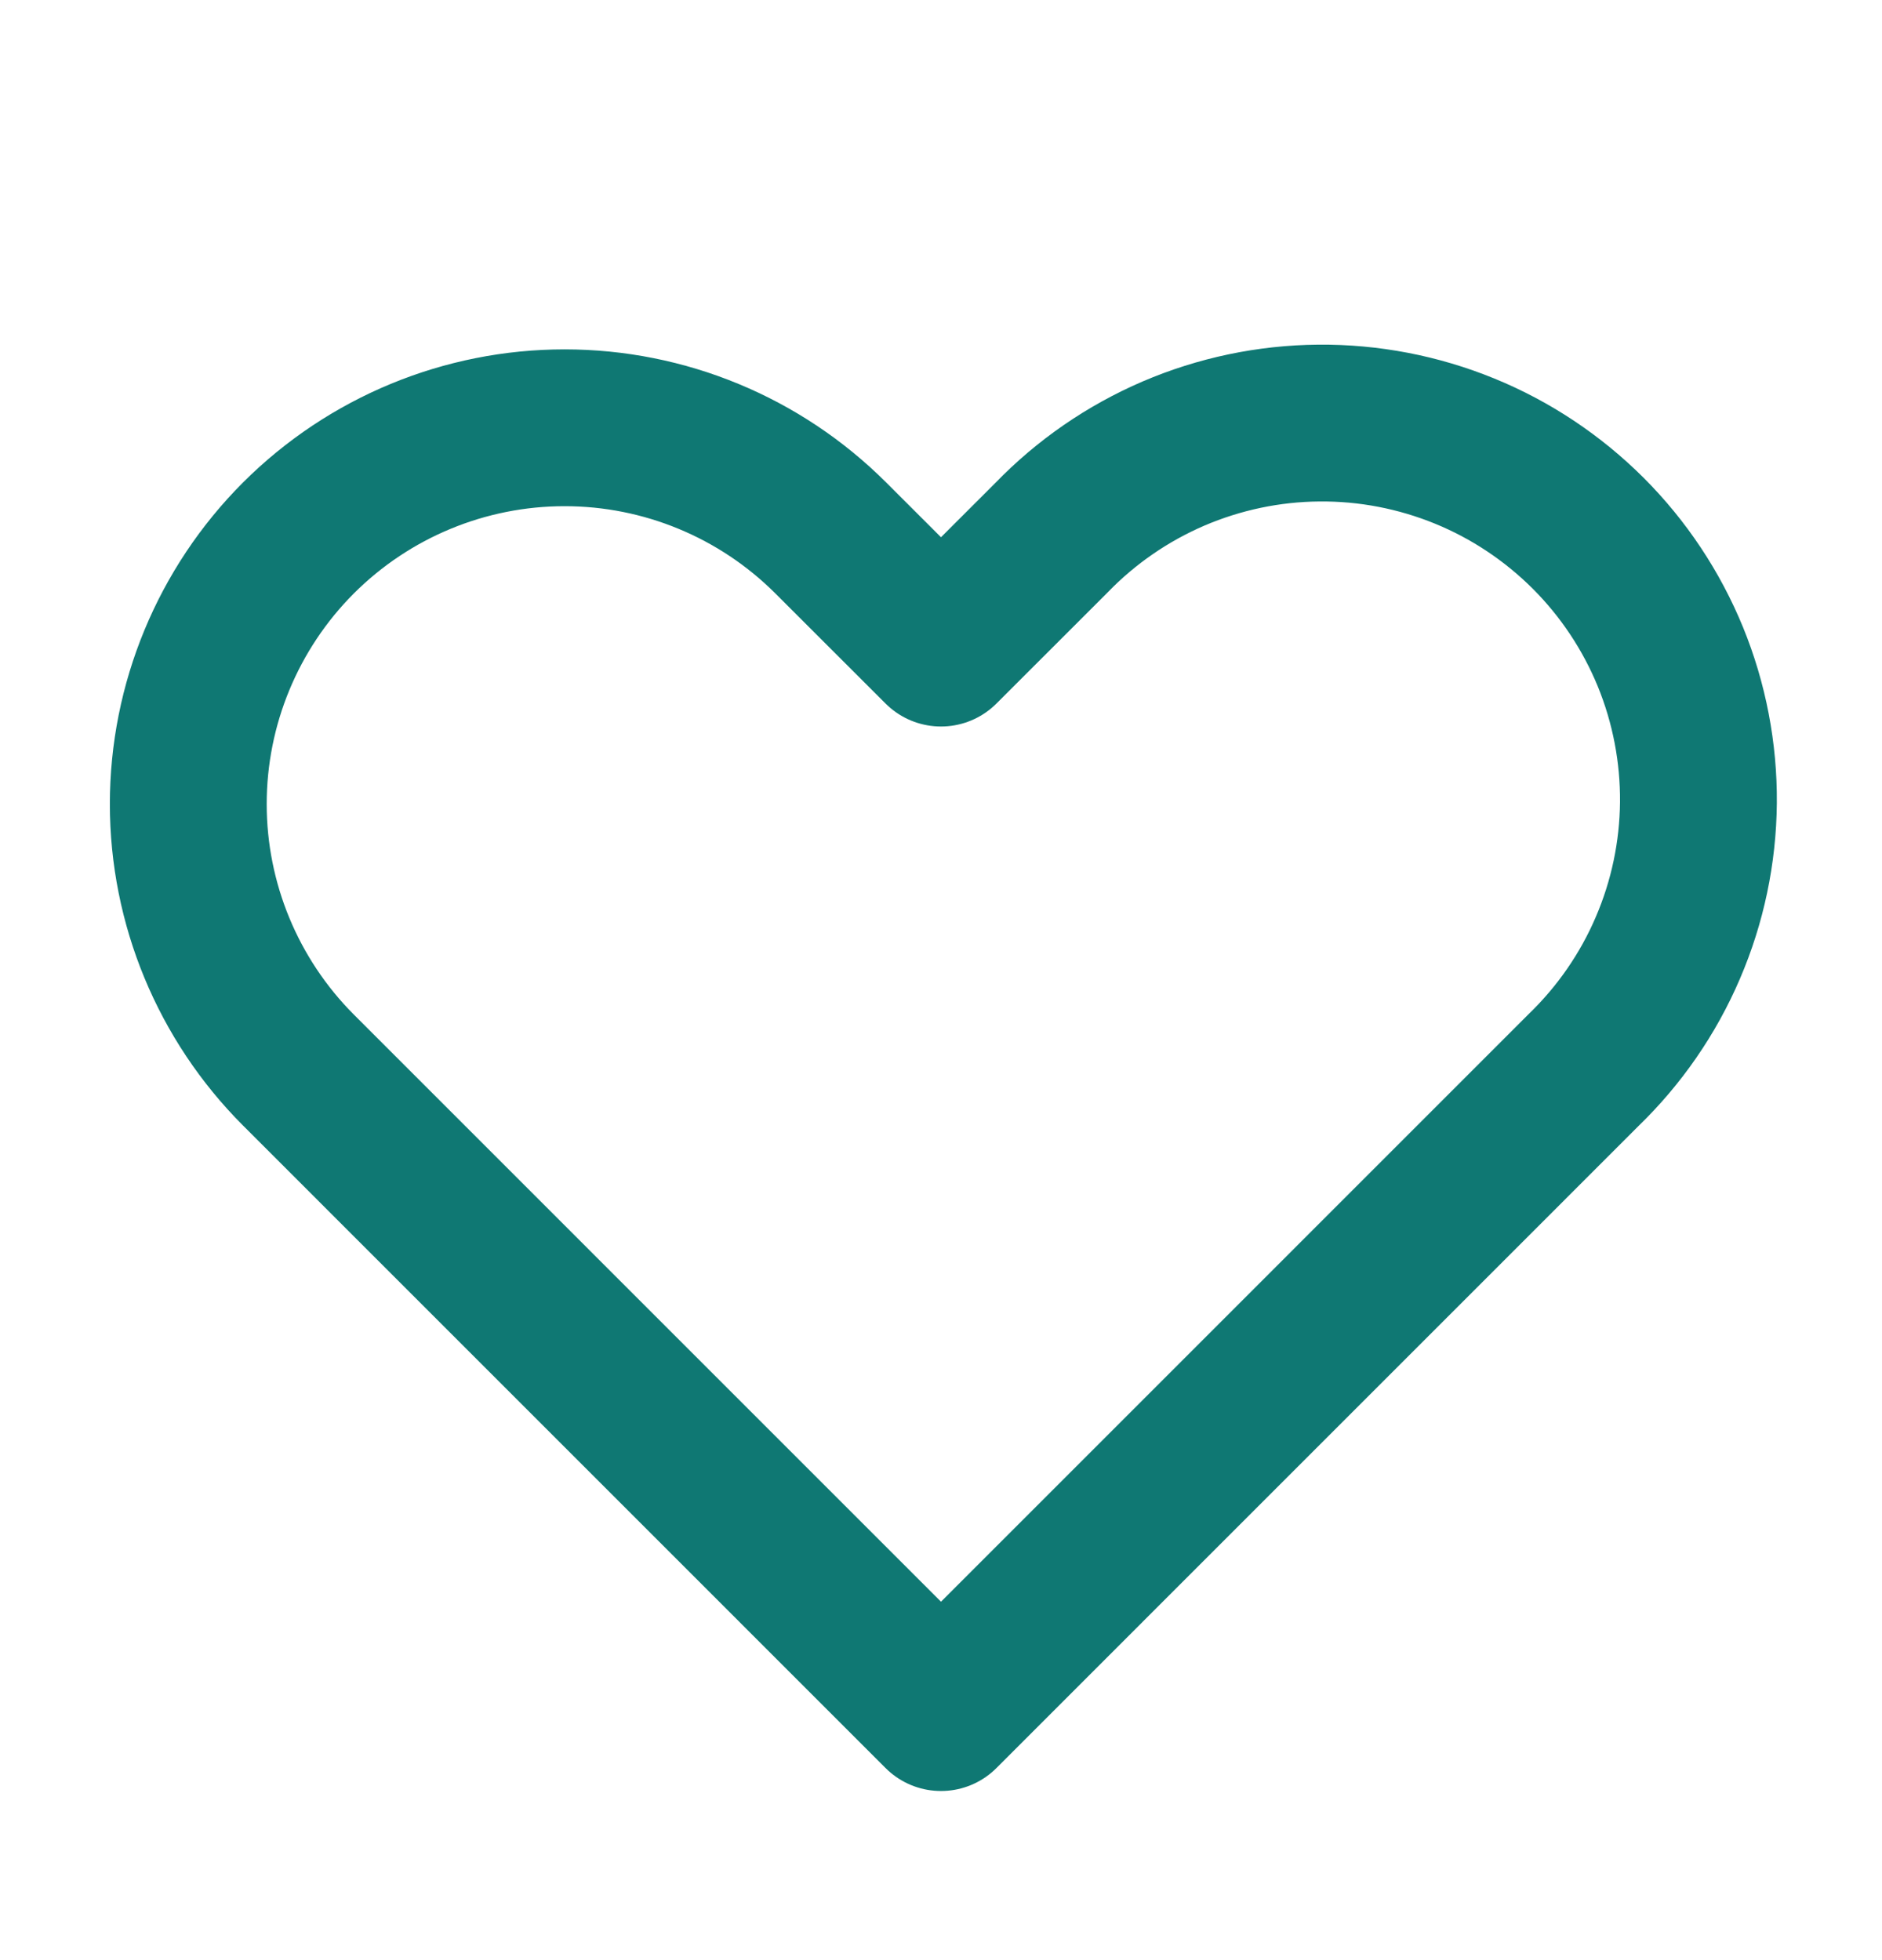 <?xml version="1.0" encoding="UTF-8"?> <svg xmlns="http://www.w3.org/2000/svg" width="24" height="25" viewBox="0 0 24 25" fill="none"><path fill-rule="evenodd" clip-rule="evenodd" d="M3.806 6.861C4.707 5.961 5.927 5.456 7.2 5.456C8.473 5.456 9.693 5.961 10.594 6.861L12 8.266L13.406 6.861C13.849 6.402 14.379 6.037 14.964 5.785C15.55 5.534 16.18 5.401 16.817 5.396C17.455 5.39 18.087 5.512 18.677 5.753C19.267 5.994 19.802 6.351 20.253 6.801C20.704 7.252 21.06 7.788 21.302 8.378C21.543 8.968 21.664 9.6 21.659 10.237C21.653 10.875 21.521 11.504 21.269 12.09C21.018 12.676 20.652 13.205 20.194 13.648L12 21.843L3.806 13.648C2.907 12.748 2.401 11.527 2.401 10.255C2.401 8.982 2.907 7.761 3.806 6.861V6.861Z" stroke="#0F7873" stroke-width="2" stroke-linejoin="round"></path></svg> 